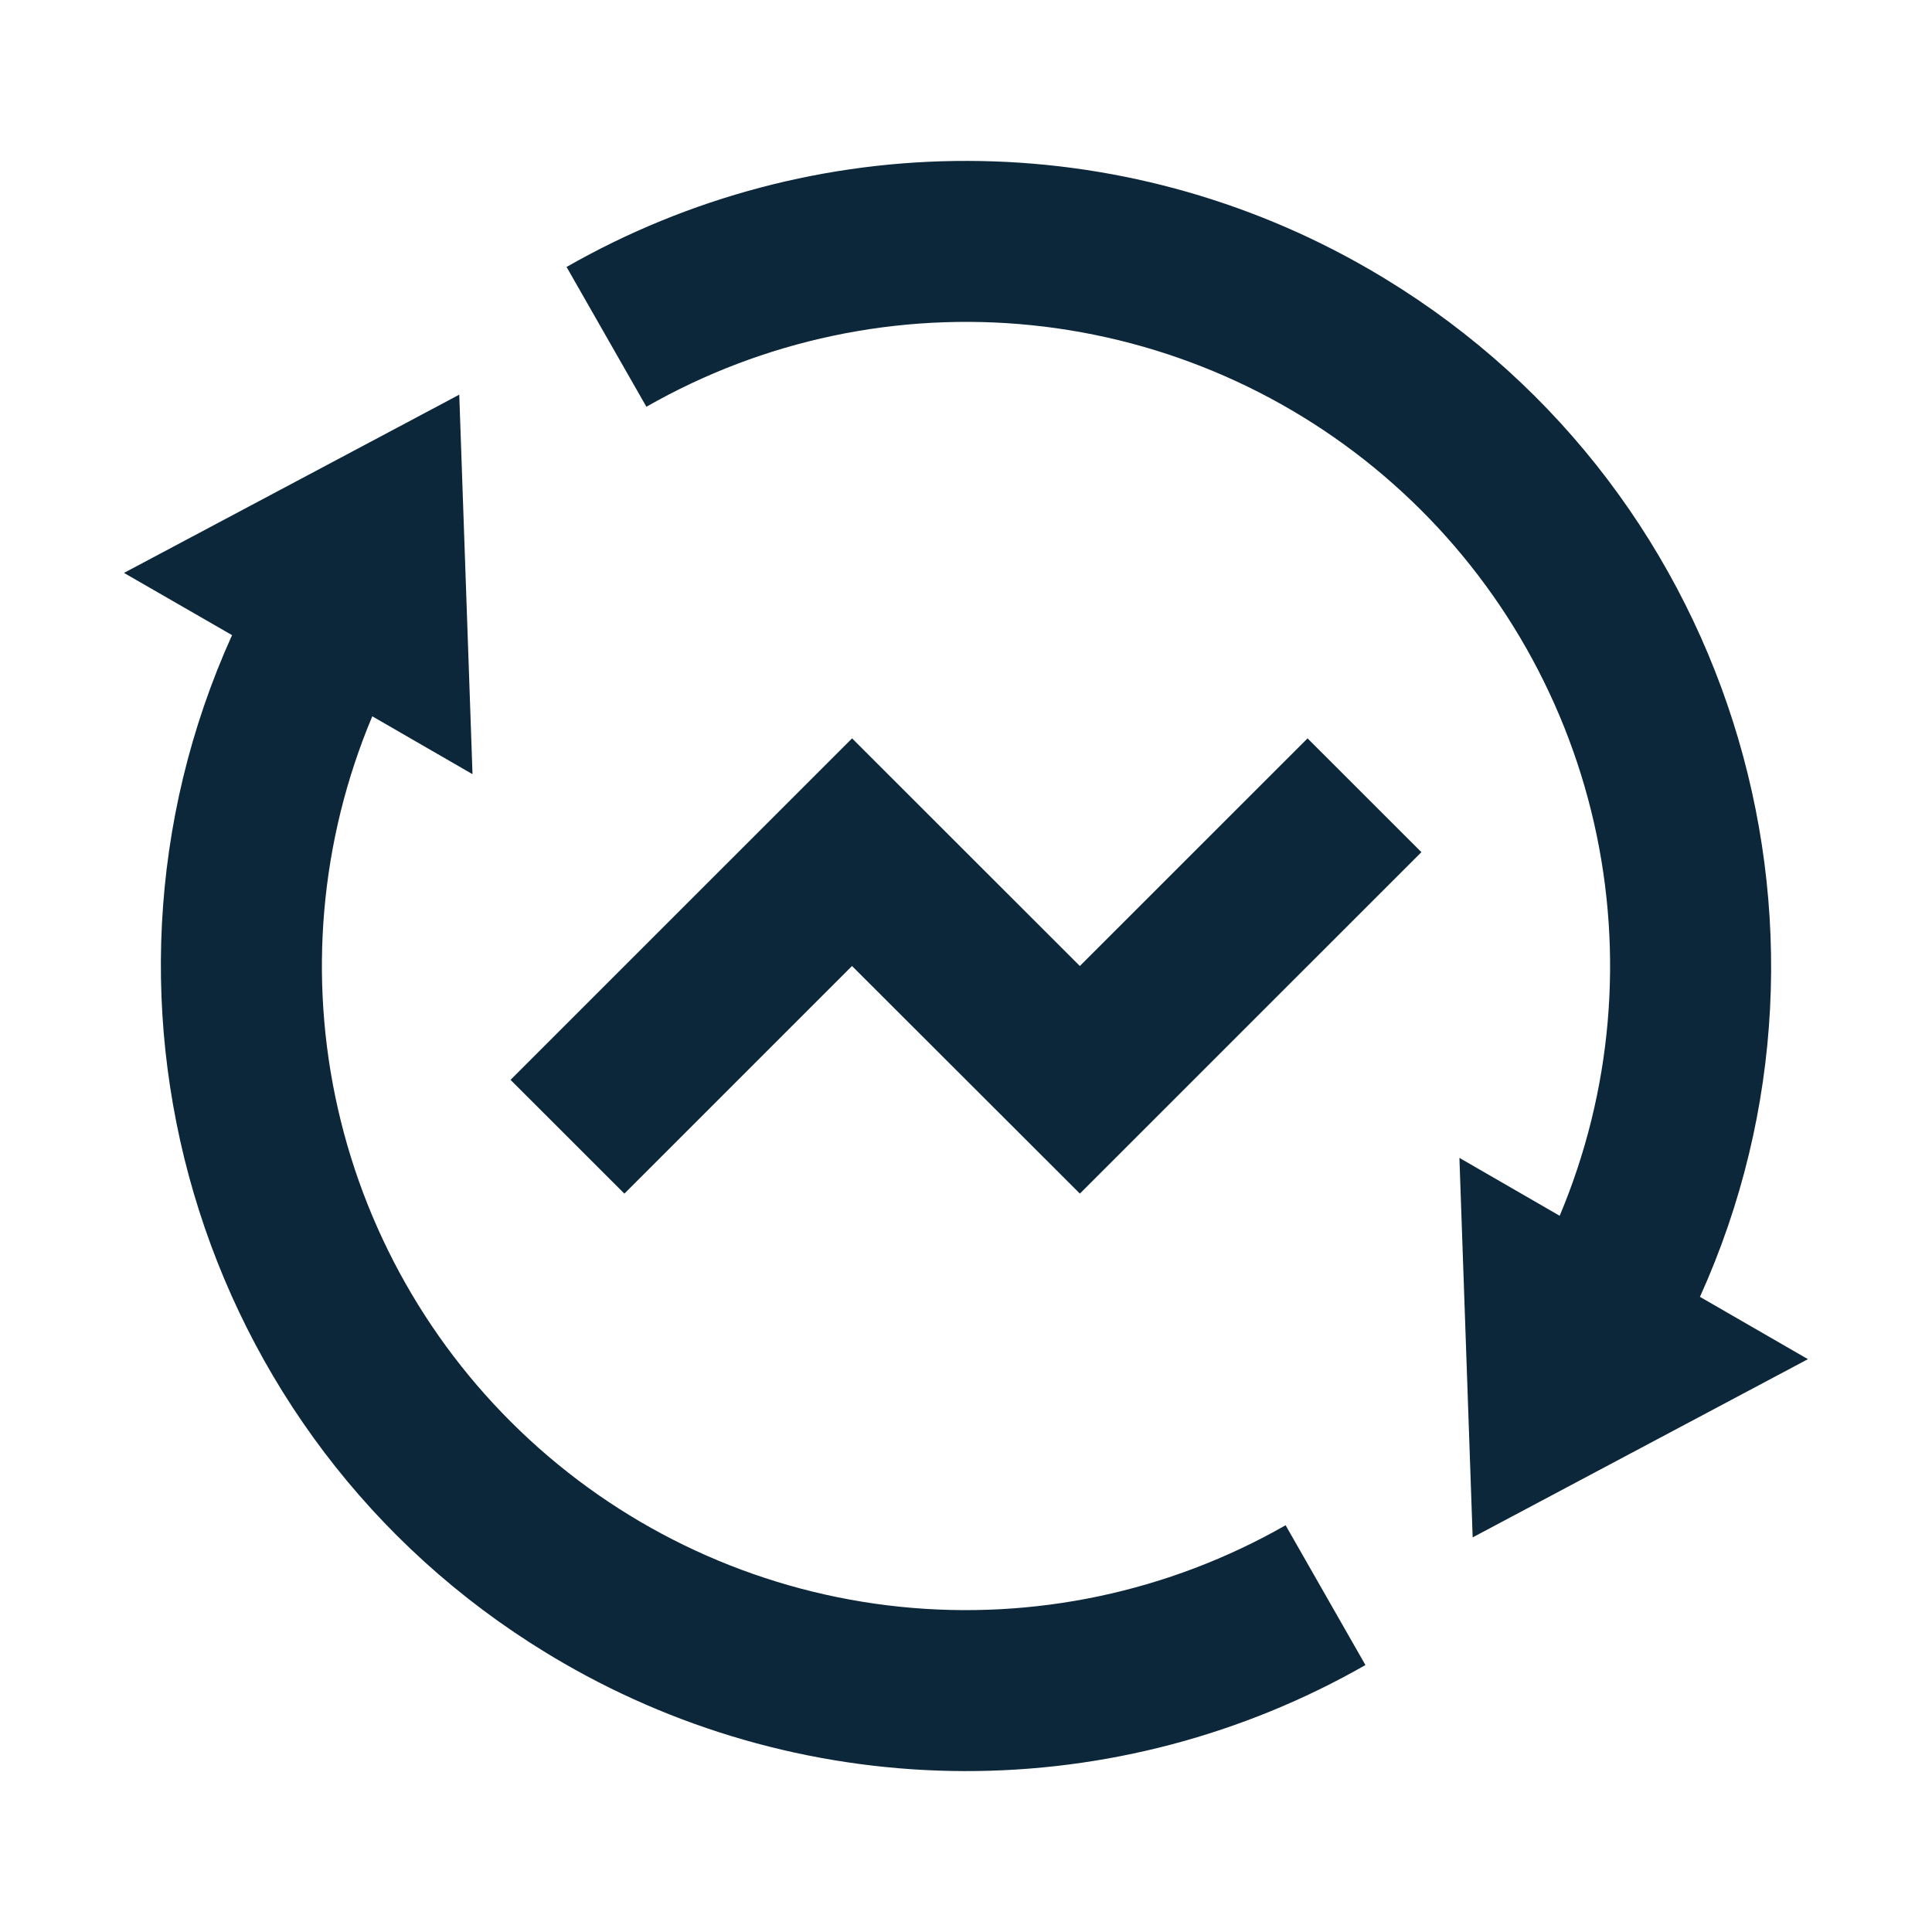 <svg width="28" height="28" viewBox="0 0 28 28" fill="none" xmlns="http://www.w3.org/2000/svg">
<g clip-path="url(#clip0_427_3515)">
<path d="M22.604 17.62C23.361 15.821 23.535 13.831 23.102 11.928C22.669 10.025 21.651 8.306 20.19 7.012C18.73 5.718 16.9 4.914 14.959 4.714C13.018 4.514 11.062 4.927 9.368 5.895L8.211 3.869C9.982 2.857 11.986 2.327 14.026 2.332C16.065 2.336 18.068 2.876 19.833 3.897C25.072 6.921 27.078 13.396 24.637 18.795L26.202 19.698L21.343 22.281L21.151 16.781L22.604 17.62ZM5.396 10.38C4.639 12.178 4.465 14.169 4.898 16.072C5.331 17.975 6.349 19.694 7.81 20.988C9.27 22.282 11.1 23.086 13.041 23.286C14.982 23.486 16.937 23.073 18.632 22.105L19.789 24.131C18.018 25.143 16.013 25.673 13.974 25.668C11.935 25.663 9.932 25.124 8.167 24.103C2.928 21.079 0.922 14.604 3.363 9.205L1.797 8.303L6.656 5.72L6.848 11.22L5.395 10.381L5.396 10.38ZM15.651 17.299L12.348 14L9.049 17.299L7.399 15.65L12.349 10.701L15.65 14L18.95 10.701L20.6 12.35L15.65 17.299H15.651Z" fill="#0D273A"/>
</g>
<defs>
<clipPath id="clip0_427_3515">
<rect width="28" height="28" fill="white"/>
</clipPath>
</defs>
</svg>
